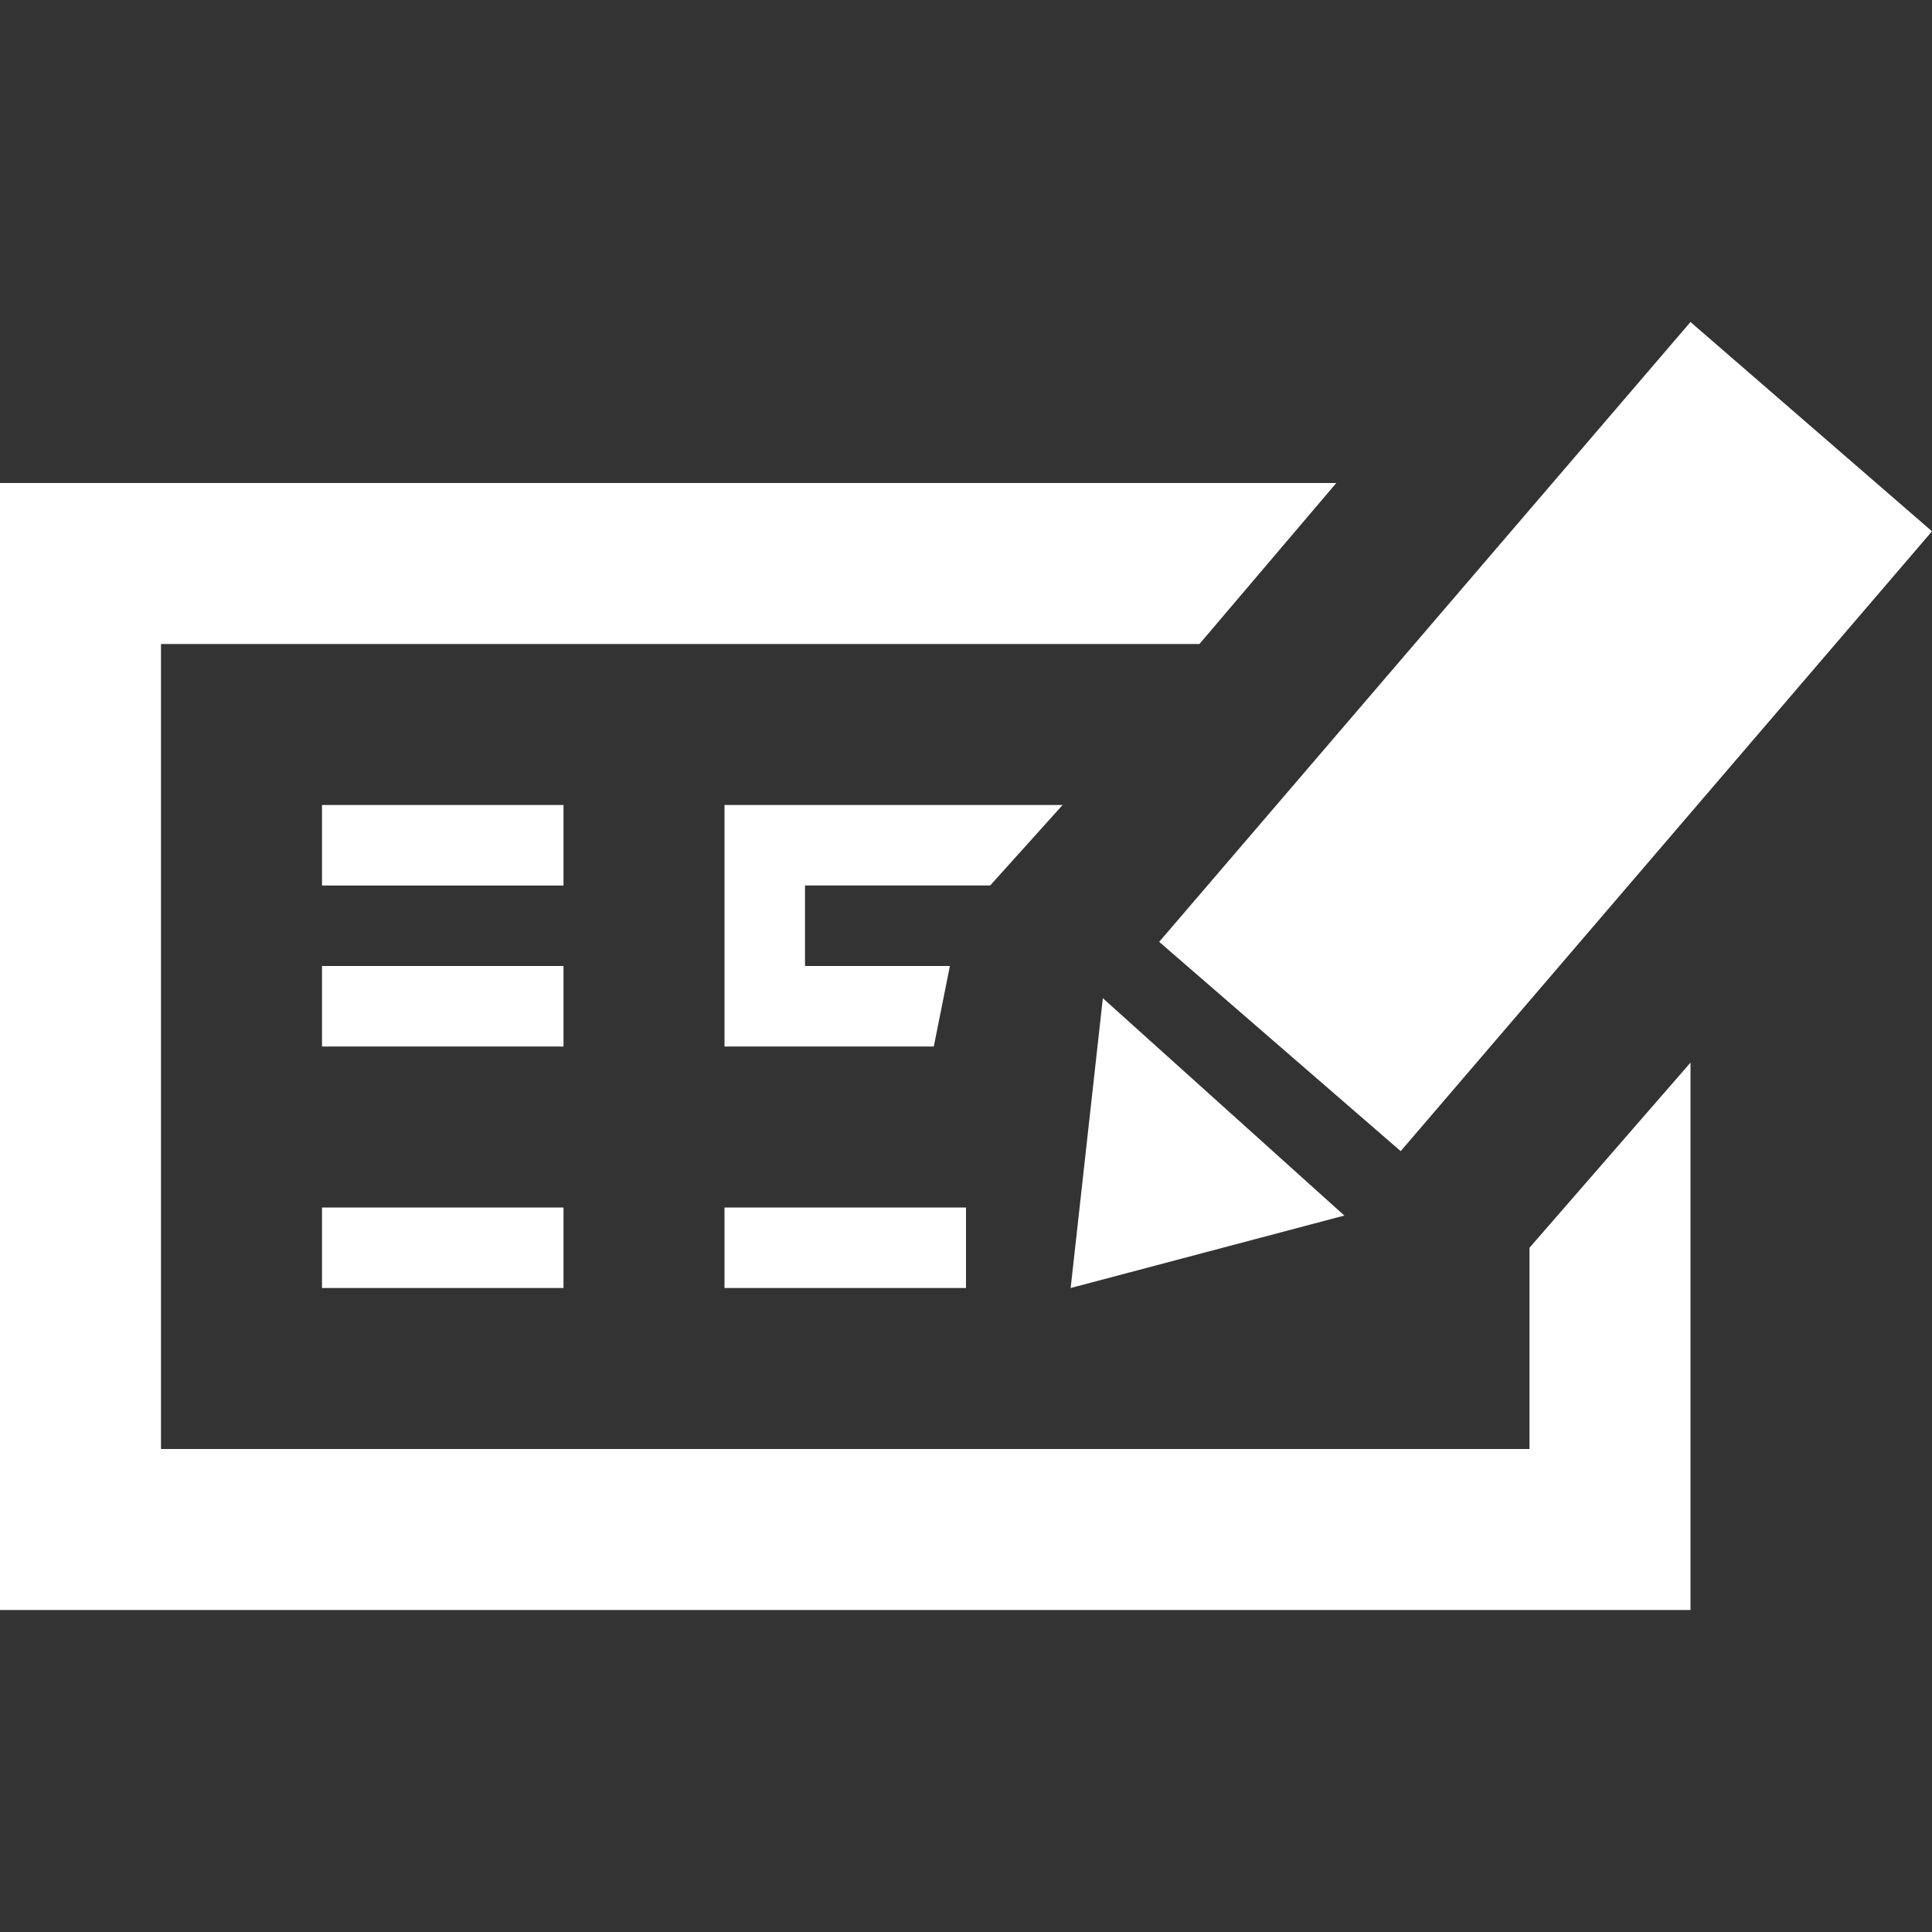 <?xml version="1.0" encoding="utf-8"?>
<!-- Generator: Adobe Illustrator 23.0.1, SVG Export Plug-In . SVG Version: 6.00 Build 0)  -->
<!DOCTYPE svg PUBLIC "-//W3C//DTD SVG 1.1//EN" "http://www.w3.org/Graphics/SVG/1.1/DTD/svg11.dtd">
<svg version="1.1" id="Ebene_1" 
	 xmlns="http://www.w3.org/2000/svg" xmlns:xlink="http://www.w3.org/1999/xlink" x="0px" y="0px" viewBox="0 0 24 24"
	 style="enable-background:new 0 0 24 24;" xml:space="preserve">
<rect x="0" y="0" width="24" height="24" fill="#333333" stroke="none"/>
<style type="text/css">
	.st0{fill:#FFFFFF;}
</style>
<path class="st0" d="M12,16H9v-1h3V16z M12.3,11l0.9-1H9v3h2.6l0.2-1l0,0H10v-1C10,11,12.3,11,12.3,11z M16.7,15.1l-3-2.7l0,0
	L13.3,16L16.7,15.1z M17.4,14.3L24,6.6L21,4l-6.6,7.7L17.4,14.3z M7,12H4v1h3V12z M19,18H2V8h12.9l1.7-2H0v14h21v-6.8l-2,2.3V18z
	 M7,10H4v1h3V10z M4,16h3v-1H4V16z"/>
</svg>
